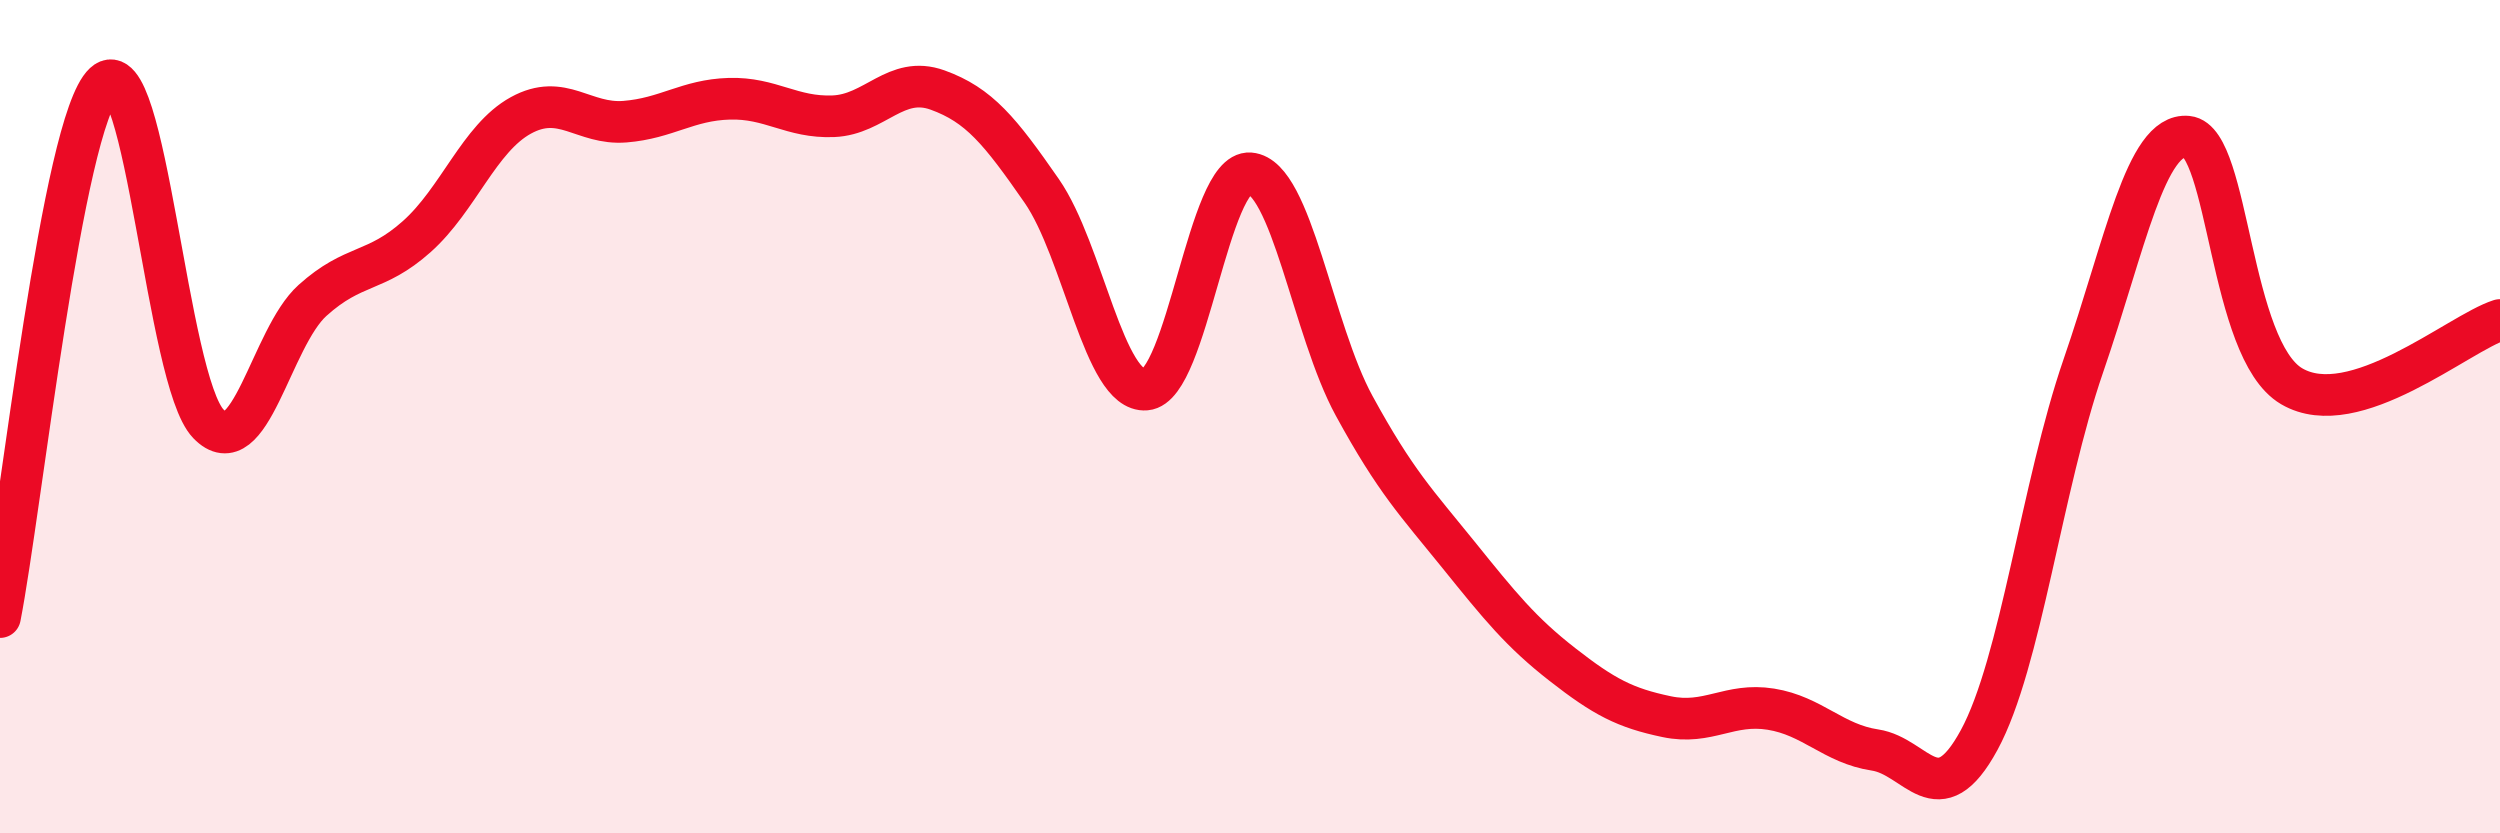 
    <svg width="60" height="20" viewBox="0 0 60 20" xmlns="http://www.w3.org/2000/svg">
      <path
        d="M 0,14.81 C 0.5,12.25 1.5,2.93 2.5,2 C 3.5,1.07 4,9.13 5,10.17 C 6,11.21 6.5,8.11 7.5,7.21 C 8.5,6.31 9,6.57 10,5.68 C 11,4.79 11.5,3.32 12.5,2.77 C 13.5,2.22 14,3 15,2.92 C 16,2.84 16.5,2.4 17.5,2.37 C 18.5,2.34 19,2.83 20,2.79 C 21,2.75 21.5,1.8 22.5,2.16 C 23.5,2.52 24,3.14 25,4.58 C 26,6.02 26.5,9.43 27.5,9.35 C 28.5,9.27 29,4.08 30,4.16 C 31,4.24 31.5,7.91 32.5,9.74 C 33.5,11.57 34,12.07 35,13.31 C 36,14.55 36.5,15.17 37.5,15.95 C 38.5,16.73 39,16.99 40,17.2 C 41,17.41 41.5,16.86 42.5,17.02 C 43.5,17.18 44,17.85 45,18 C 46,18.15 46.5,19.6 47.5,17.76 C 48.5,15.92 49,11.68 50,8.78 C 51,5.88 51.5,3.18 52.5,3.28 C 53.5,3.38 53.5,8.39 55,9.27 C 56.5,10.15 59,8 60,7.68L60 20L0 20Z"
        fill="#EB0A25"
        opacity="0.1"
        stroke-linecap="round"
        stroke-linejoin="round"
      />
      <path
        d="M 0,14.81 C 0.5,12.25 1.5,2.93 2.5,2 C 3.5,1.07 4,9.13 5,10.17 C 6,11.21 6.5,8.11 7.5,7.21 C 8.5,6.31 9,6.57 10,5.68 C 11,4.79 11.5,3.32 12.5,2.77 C 13.5,2.22 14,3 15,2.92 C 16,2.84 16.5,2.4 17.5,2.37 C 18.5,2.34 19,2.83 20,2.79 C 21,2.75 21.5,1.8 22.5,2.16 C 23.5,2.52 24,3.14 25,4.58 C 26,6.02 26.5,9.43 27.5,9.35 C 28.5,9.27 29,4.08 30,4.16 C 31,4.24 31.5,7.91 32.5,9.74 C 33.5,11.57 34,12.07 35,13.31 C 36,14.55 36.5,15.17 37.5,15.95 C 38.5,16.73 39,16.99 40,17.2 C 41,17.41 41.5,16.86 42.5,17.02 C 43.5,17.18 44,17.85 45,18 C 46,18.15 46.5,19.6 47.5,17.76 C 48.5,15.92 49,11.68 50,8.78 C 51,5.88 51.5,3.18 52.5,3.28 C 53.5,3.38 53.5,8.39 55,9.27 C 56.5,10.15 59,8 60,7.68"
        stroke="#EB0A25"
        stroke-width="1"
        fill="none"
        stroke-linecap="round"
        stroke-linejoin="round"
      />
    </svg>
  